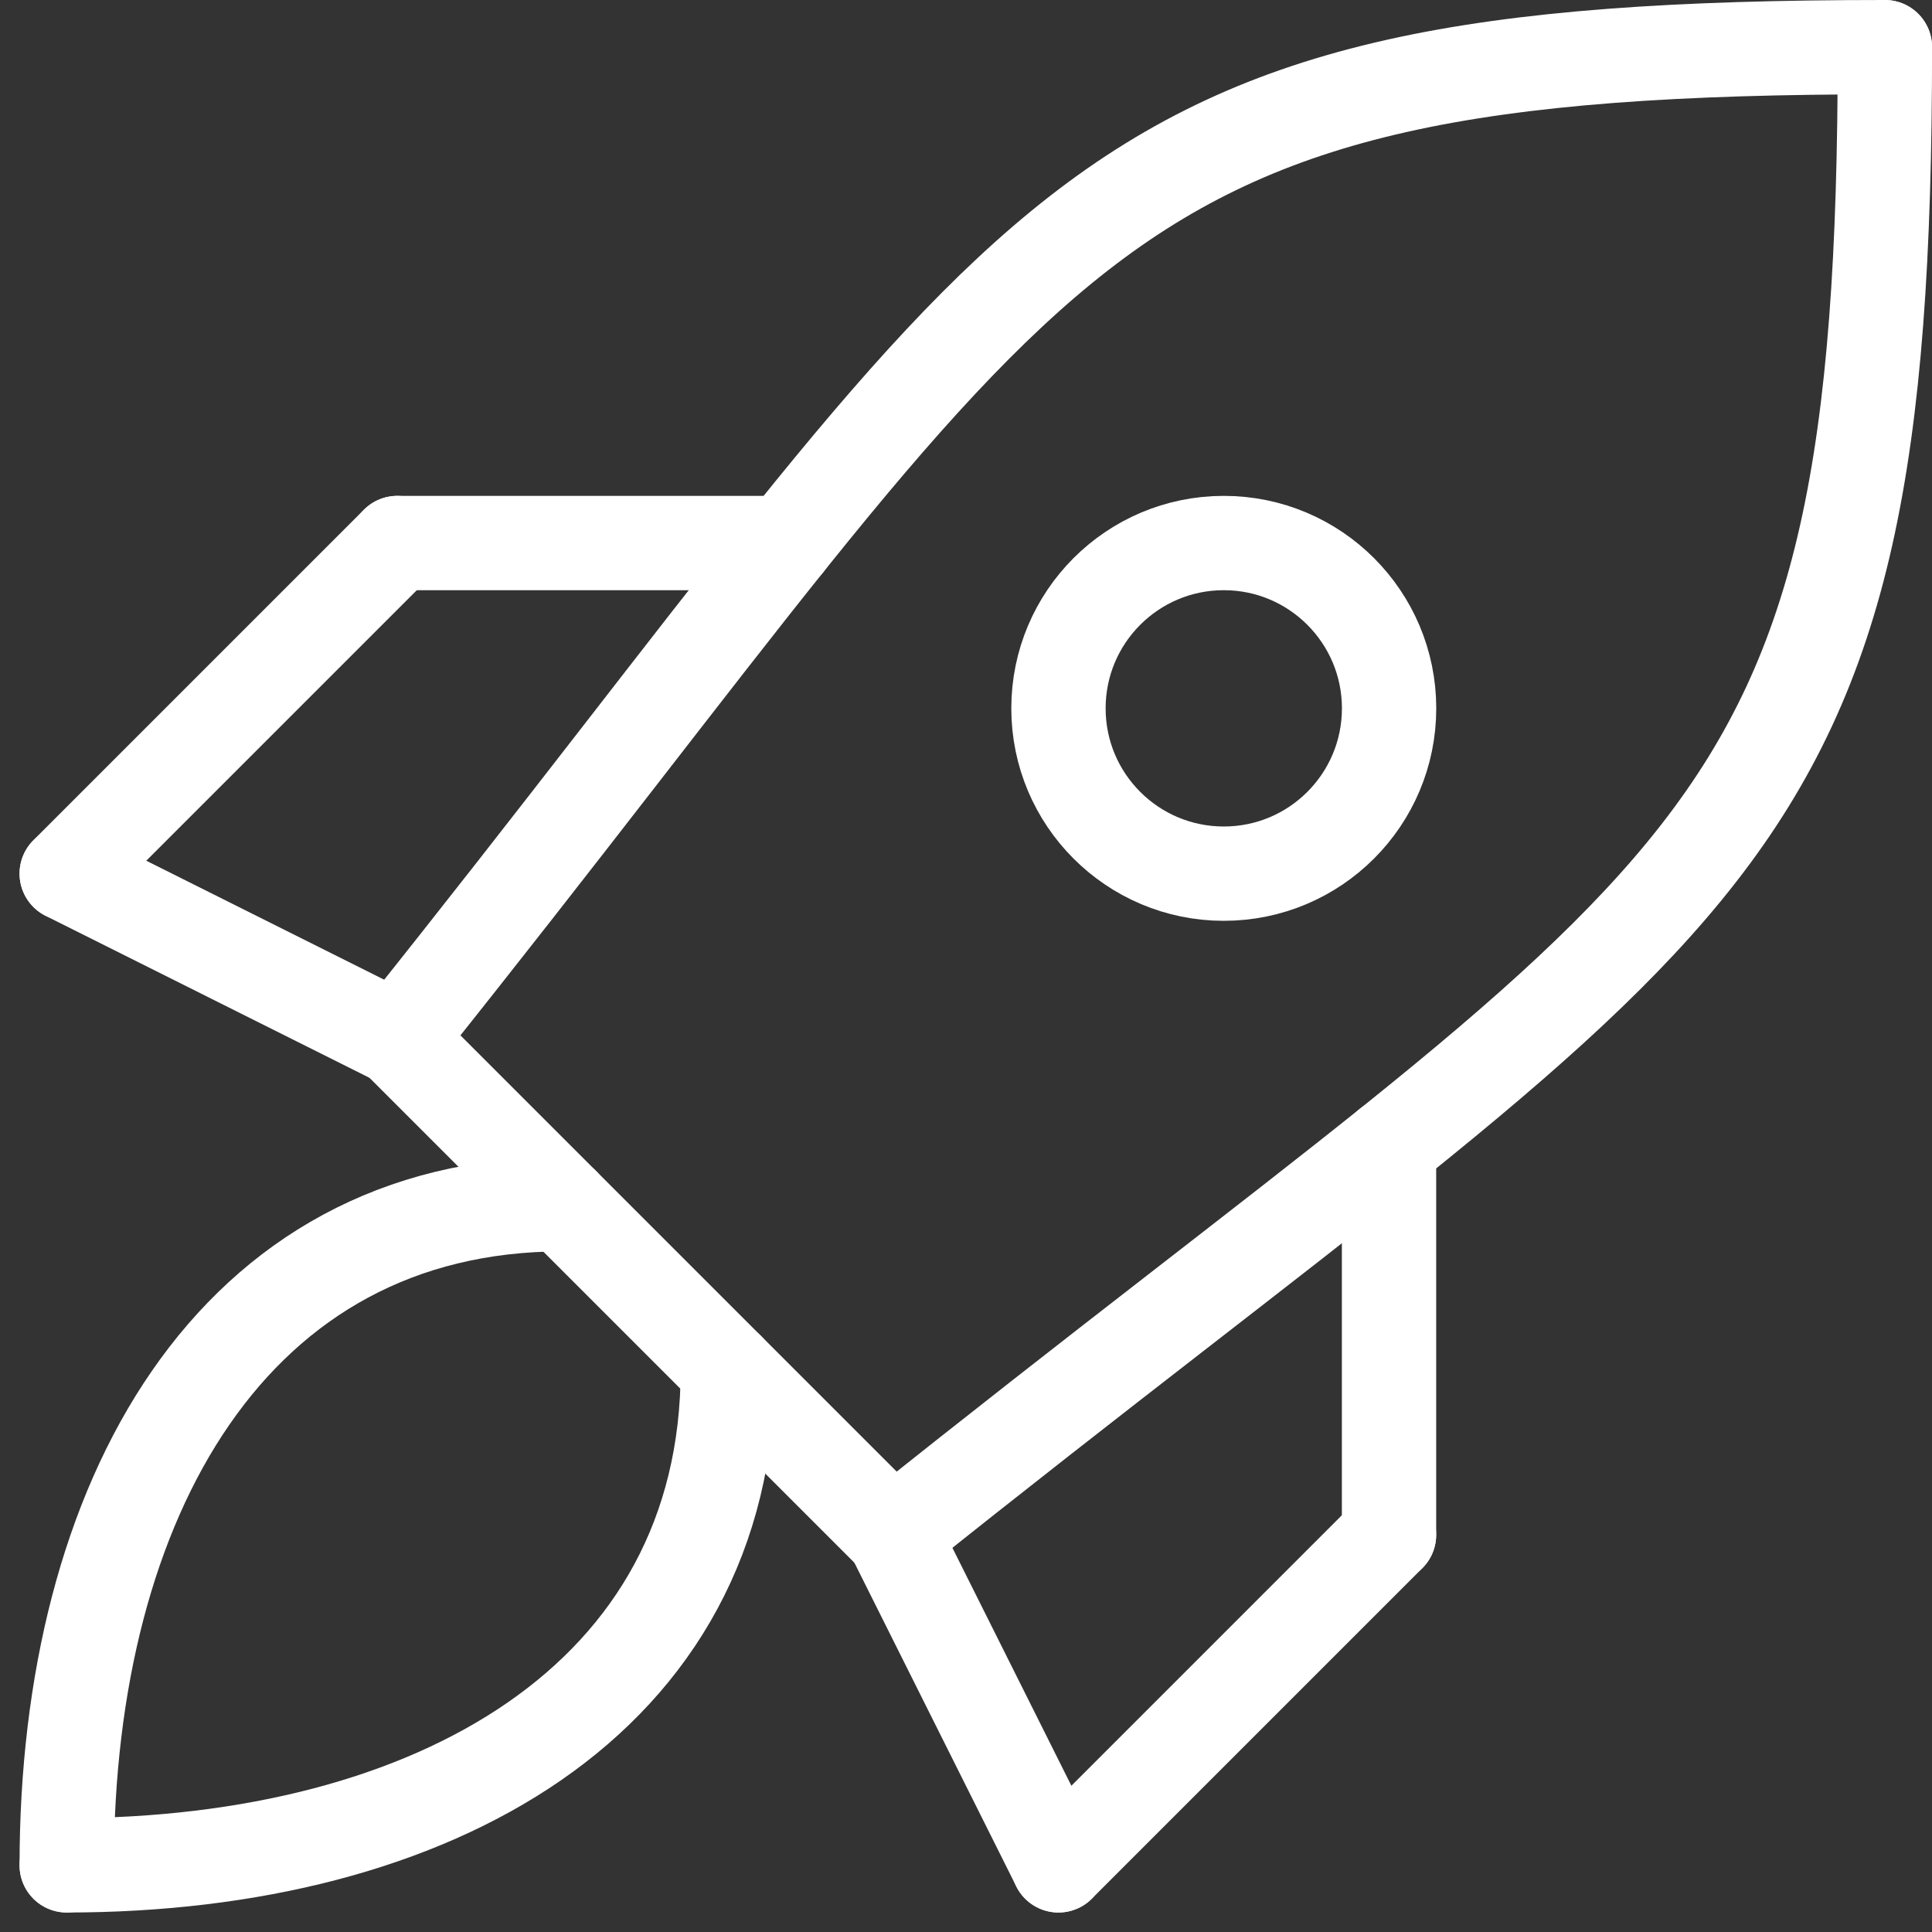 <?xml version="1.0" encoding="UTF-8"?>
<svg xmlns="http://www.w3.org/2000/svg" width="30.725" height="30.725" viewBox="0 0 30.725 30.725">
  <rect x="0" y="0" width="30.725" height="30.725" fill="#333333" stroke="none"/>
  <g id="Groupe_3497" data-name="Groupe 3497" transform="translate(-3053.189 -3638.428)">
    <path id="Tracé_25839" data-name="Tracé 25839" d="M70.022,4.25c0,13.143-2.629,13.143-15.772,23.658" transform="translate(3013.143 3634.928)" fill="none" stroke="#fff" stroke-linecap="round" stroke-linejoin="round" stroke-width="1.5"></path>
    <path id="Tracé_25840" data-name="Tracé 25840" d="M24.25,20.022C34.764,6.879,34.764,4.25,47.908,4.25" transform="translate(3035.257 3634.928)" fill="none" stroke="#fff" stroke-linecap="round" stroke-linejoin="round" stroke-width="1.5"></path>
    <line id="Ligne_172" data-name="Ligne 172" x2="7.886" y2="7.886" transform="translate(3059.507 3654.95)" fill="none" stroke="#fff" stroke-linecap="round" stroke-linejoin="round" stroke-width="1.5"></line>
    <line id="Ligne_173" data-name="Ligne 173" x2="2.629" y2="5.257" transform="translate(3067.393 3662.836)" fill="none" stroke="#fff" stroke-linecap="round" stroke-linejoin="round" stroke-width="1.5"></line>
    <line id="Ligne_174" data-name="Ligne 174" x1="5.257" y1="2.629" transform="translate(3054.25 3652.322)" fill="none" stroke="#fff" stroke-linecap="round" stroke-linejoin="round" stroke-width="1.5"></line>
    <line id="Ligne_175" data-name="Ligne 175" y1="5.257" x2="5.257" transform="translate(3070.022 3662.836)" fill="none" stroke="#fff" stroke-linecap="round" stroke-linejoin="round" stroke-width="1.5"></line>
    <line id="Ligne_176" data-name="Ligne 176" y1="5.257" x2="5.257" transform="translate(3054.25 3647.064)" fill="none" stroke="#fff" stroke-linecap="round" stroke-linejoin="round" stroke-width="1.5"></line>
    <line id="Ligne_177" data-name="Ligne 177" y1="6.185" transform="translate(3075.279 3656.651)" fill="none" stroke="#fff" stroke-linecap="round" stroke-linejoin="round" stroke-width="1.5"></line>
    <line id="Ligne_178" data-name="Ligne 178" x2="6.185" transform="translate(3059.507 3647.064)" fill="none" stroke="#fff" stroke-linecap="round" stroke-linejoin="round" stroke-width="1.5"></line>
    <path id="Tracé_25841" data-name="Tracé 25841" d="M4.25,84.764c0-5.812,2.629-10.514,7.886-10.514" transform="translate(3050 3583.329)" fill="none" stroke="#fff" stroke-linecap="round" stroke-linejoin="round" stroke-width="1.5"></path>
    <path id="Tracé_25842" data-name="Tracé 25842" d="M14.764,84.25c0,5.257-4.7,7.886-10.514,7.886" transform="translate(3050 3575.957)" fill="none" stroke="#fff" stroke-linecap="round" stroke-linejoin="round" stroke-width="1.5"></path>
    <circle id="Ellipse_48" data-name="Ellipse 48" cx="2.629" cy="2.629" r="2.629" transform="translate(3070.022 3647.064)" fill="none" stroke="#fff" stroke-linecap="round" stroke-linejoin="round" stroke-width="1.5"></circle>
  </g>
</svg>
